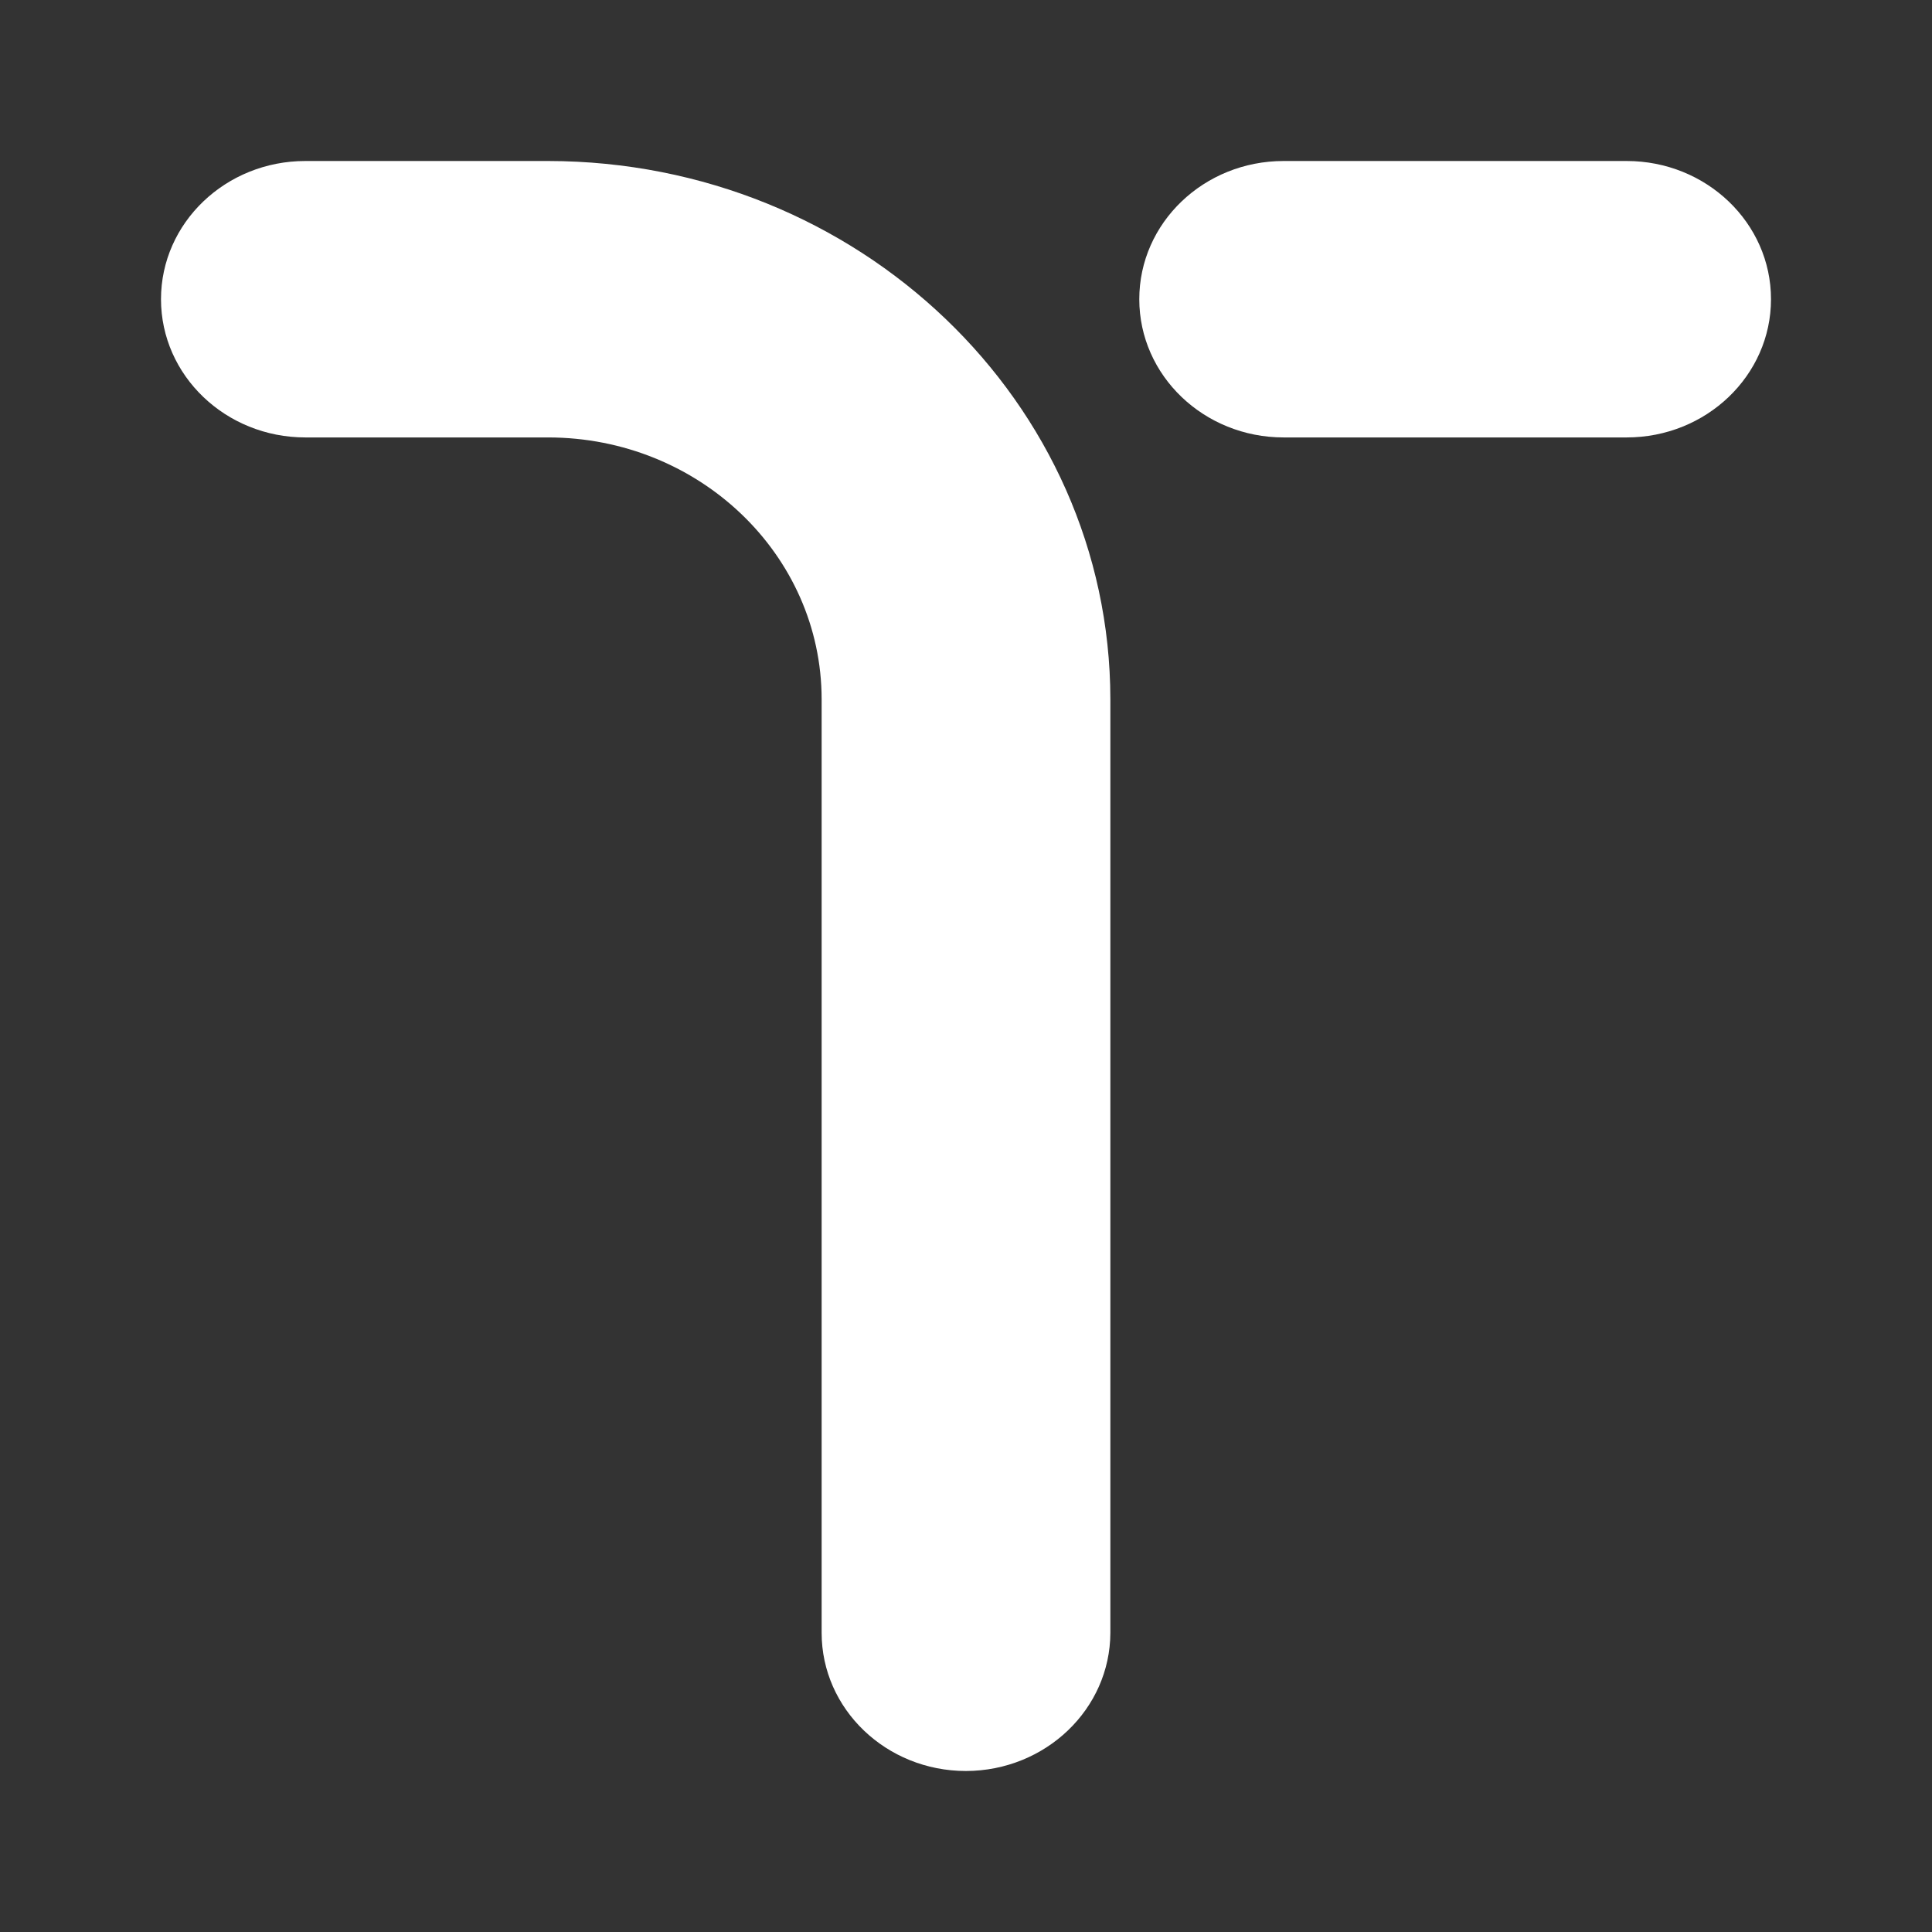 <?xml version="1.0" encoding="UTF-8"?>
<svg width="36px" height="36px" viewBox="0 0 36 36" version="1.1" xmlns="http://www.w3.org/2000/svg" xmlns:xlink="http://www.w3.org/1999/xlink">
    <rect x="0" y="0" width="36" height="36" fill="#333333" stroke="none"/>
    <title>Logo</title>
    <g id="🆕-CaseStudy" stroke="none" stroke-width="1" fill="none" fill-rule="evenodd">
        <g id="Case-Study" transform="translate(-64, -72)">
            <g id="Rest" transform="translate(64, 72)">
                <rect id="Frame" x="0" y="0" width="36" height="36"></rect>
                <path d="M10.216,3 C15.998,3.008 20.682,7.492 20.69,13.026 L20.69,30.425 C20.686,31.845 19.484,32.996 18,33 C16.514,33 15.31,31.847 15.31,30.425 L15.31,13.026 C15.306,10.335 13.028,8.154 10.216,8.151 L5.69,8.151 C4.205,8.151 3,6.998 3,5.575 C3,4.153 4.205,3 5.69,3 L10.216,3 Z M30.31,3 C31.795,3 33,4.153 33,5.575 C33,6.998 31.795,8.151 30.31,8.151 L23.919,8.151 C22.433,8.151 21.229,6.998 21.229,5.575 C21.229,4.153 22.433,3 23.919,3 L30.31,3 Z" id="Combined-Shape" fill="#FFFFFF" fill-rule="nonzero"></path>
            </g>
        </g>
    </g>
</svg>